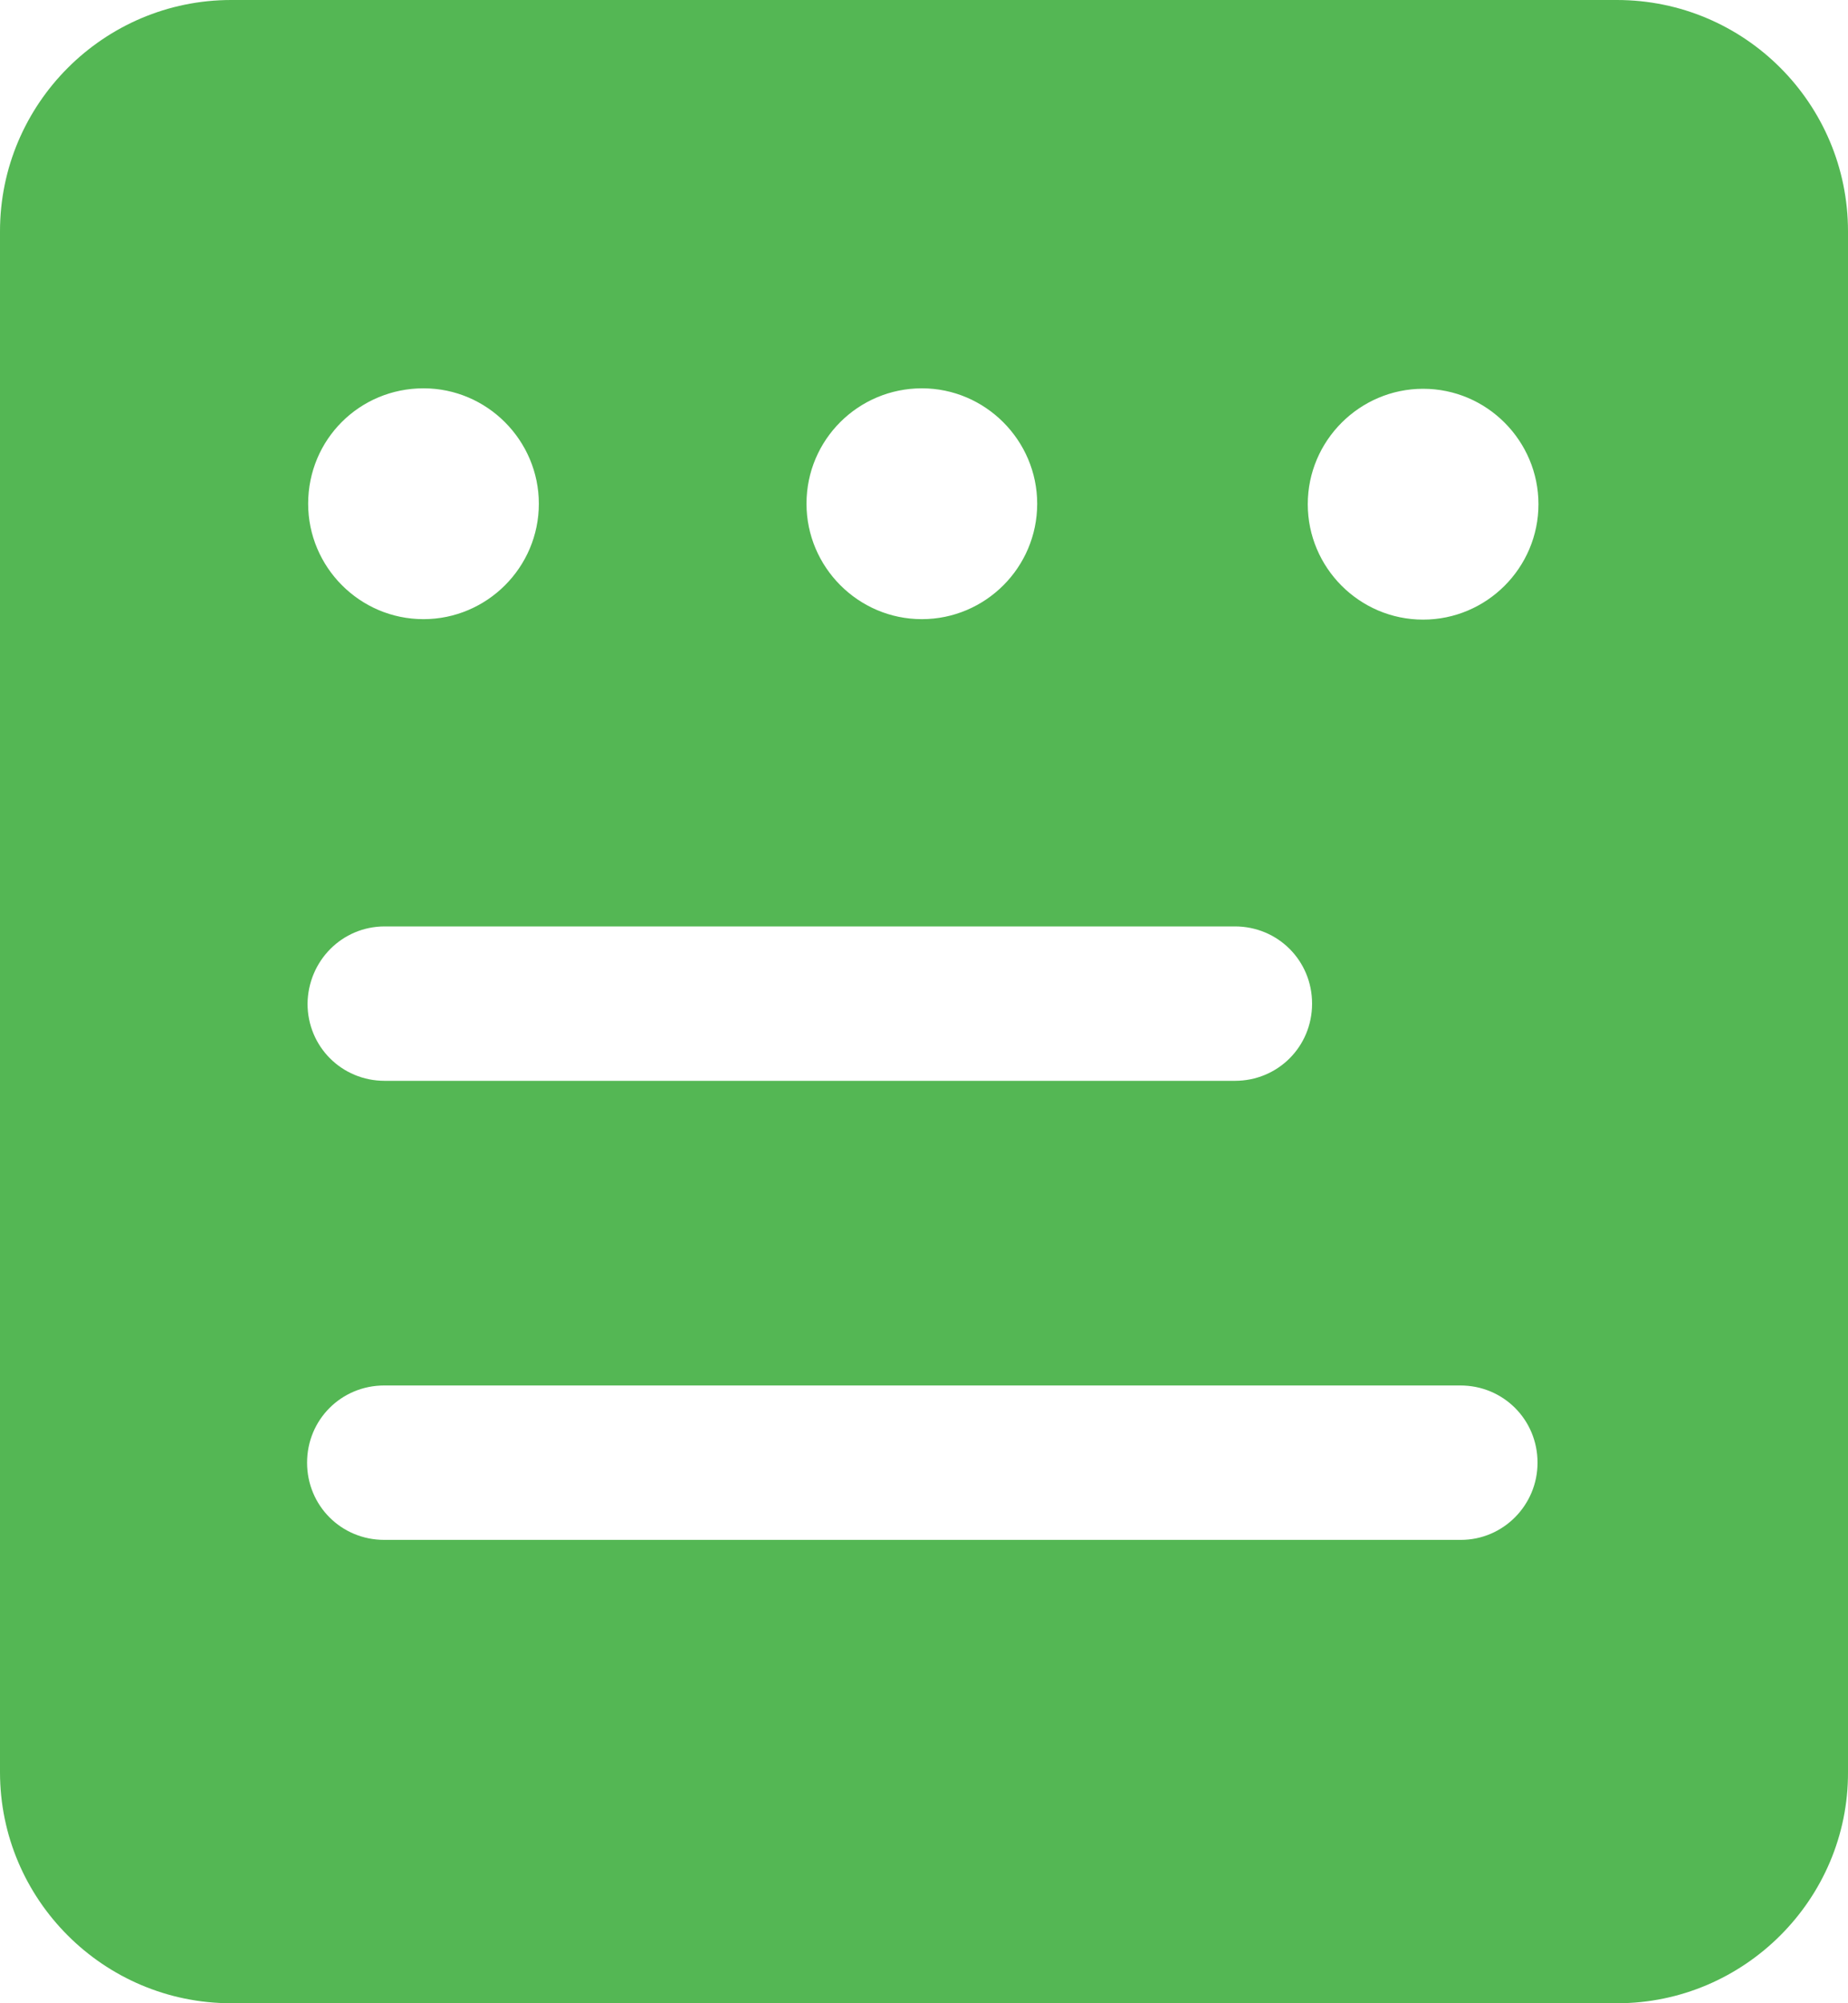 <svg width="12" height="13" viewBox="0 0 12 13" fill="none" xmlns="http://www.w3.org/2000/svg">
<path d="M10.499 0H1.501C0.674 0 0 0.674 0 1.501V11.5C0 12.328 0.674 13 1.501 13H10.502C11.326 13 12.003 12.325 12 11.5V1.501C12 0.674 11.33 0 10.499 0ZM5.986 2.52C6.399 2.52 6.735 2.859 6.735 3.269C6.735 3.683 6.398 4.018 5.986 4.018C5.572 4.018 5.237 3.679 5.237 3.269C5.237 2.852 5.575 2.52 5.986 2.52ZM2.75 2.52C3.164 2.52 3.499 2.859 3.499 3.269C3.499 3.683 3.161 4.018 2.75 4.018C2.335 4.018 2.001 3.679 2.001 3.269C2.001 2.852 2.335 2.52 2.75 2.52ZM2.498 6.012H8.019C8.298 6.012 8.52 6.234 8.52 6.513C8.52 6.792 8.298 7.014 8.019 7.014H2.498C2.219 7.014 1.997 6.792 1.997 6.513C2.001 6.234 2.222 6.012 2.498 6.012ZM9.486 9.993H2.495C2.216 9.993 1.994 9.771 1.994 9.492C1.994 9.213 2.216 8.991 2.495 8.991H9.483C9.762 8.991 9.984 9.213 9.984 9.492C9.984 9.767 9.762 9.993 9.486 9.993ZM9.241 4.021C8.827 4.021 8.492 3.683 8.492 3.272C8.492 2.859 8.83 2.523 9.241 2.523C9.656 2.523 9.99 2.862 9.99 3.272C9.99 3.684 9.654 4.021 9.241 4.021Z" fill="#54B754"/>
</svg>
